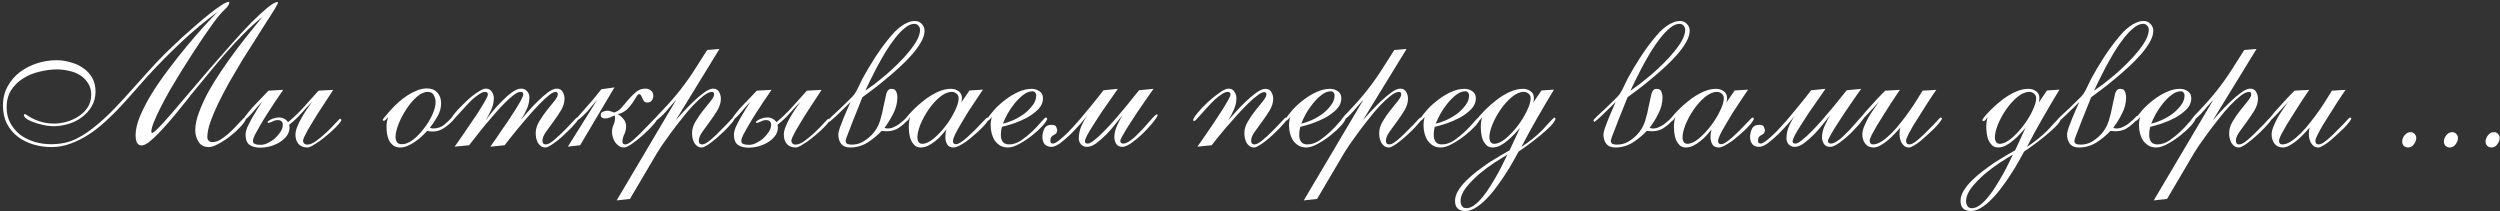<?xml version="1.0" encoding="UTF-8"?> <svg xmlns="http://www.w3.org/2000/svg" width="734" height="62" viewBox="0 0 734 62" fill="none"><rect x="0" y="0" width="734" height="62" fill="#333333" stroke="none"/> <path d="M81.628 0.76C81.588 1 81.268 1.62 80.668 2.62C80.068 3.62 79.268 4.88 78.268 6.4C77.308 7.92 76.208 9.66 74.968 11.62C73.728 13.54 72.448 15.56 71.128 17.68C69.848 19.8 68.588 21.94 67.348 24.1C66.148 26.26 65.048 28.36 64.048 30.4C63.088 32.4 62.308 34.26 61.708 35.98C61.148 37.66 60.868 39.1 60.868 40.3C60.868 40.7 61.008 41.04 61.288 41.32C61.568 41.6 61.908 41.74 62.308 41.74C63.268 41.74 64.248 41.38 65.248 40.66C66.288 39.94 67.248 39.14 68.128 38.26C69.048 37.34 69.848 36.5 70.528 35.74C71.208 34.98 71.668 34.56 71.908 34.48L72.268 34.78C72.108 35.38 71.588 36.16 70.708 37.12C69.828 38.08 68.808 39.02 67.648 39.94C66.528 40.82 65.368 41.58 64.168 42.22C63.008 42.86 62.048 43.18 61.288 43.18C59.928 43.18 58.928 42.66 58.288 41.62C57.648 40.58 57.328 39.46 57.328 38.26C57.328 36.7 57.688 34.96 58.408 33.04C59.128 31.08 60.048 29.06 61.168 26.98C62.328 24.9 63.628 22.8 65.068 20.68C66.508 18.56 67.948 16.54 69.388 14.62C70.868 12.66 72.268 10.86 73.588 9.22C74.948 7.54 76.108 6.12 77.068 4.96C75.148 6.48 73.308 8.14 71.548 9.94C69.788 11.7 68.068 13.54 66.388 15.46C64.748 17.34 63.128 19.26 61.528 21.22C59.928 23.18 58.348 25.1 56.788 26.98C56.428 27.38 55.888 28.06 55.168 29.02C54.448 29.94 53.608 30.98 52.648 32.14C51.728 33.3 50.728 34.5 49.648 35.74C48.568 36.98 47.528 38.12 46.528 39.16C45.528 40.2 44.588 41.06 43.708 41.74C42.828 42.38 42.128 42.7 41.608 42.7C41.208 42.7 40.888 42.6 40.648 42.4C40.408 42.2 40.228 41.96 40.108 41.68C39.988 41.36 39.908 41.02 39.868 40.66C39.828 40.3 39.808 39.98 39.808 39.7C39.808 38.06 40.248 36.18 41.128 34.06C42.048 31.9 43.208 29.68 44.608 27.4C46.048 25.08 47.668 22.74 49.468 20.38C51.268 17.98 53.048 15.72 54.808 13.6C56.608 11.44 58.308 9.48 59.908 7.72C61.508 5.96 62.848 4.54 63.928 3.46C60.168 6.22 56.588 9.2 53.188 12.4C49.828 15.56 46.568 18.86 43.408 22.3C42.208 23.62 40.948 25.04 39.628 26.56C38.308 28.08 36.928 29.62 35.488 31.18C34.048 32.74 32.528 34.24 30.928 35.68C29.368 37.12 27.728 38.4 26.008 39.52C24.328 40.6 22.568 41.48 20.728 42.16C18.928 42.84 17.068 43.18 15.148 43.18C13.268 43.18 11.468 42.92 9.748 42.4C8.028 41.88 6.508 41.12 5.188 40.12C3.868 39.08 2.808 37.8 2.008 36.28C1.248 34.76 0.868 32.98 0.868 30.94C0.868 28.86 1.328 27 2.248 25.36C3.168 23.68 4.368 22.28 5.848 21.16C7.328 20.04 9.008 19.18 10.888 18.58C12.768 17.98 14.668 17.68 16.588 17.68C17.948 17.68 19.308 17.88 20.668 18.28C22.068 18.64 23.308 19.2 24.388 19.96C25.468 20.68 26.348 21.62 27.028 22.78C27.708 23.94 28.048 25.3 28.048 26.86C28.048 28.5 27.668 29.96 26.908 31.24C26.188 32.48 25.228 33.54 24.028 34.42C22.868 35.3 21.548 35.96 20.068 36.4C18.588 36.84 17.108 37.06 15.628 37.06C15.228 37.06 14.568 37 13.648 36.88C12.728 36.72 11.788 36.5 10.828 36.22C9.908 35.94 9.068 35.6 8.308 35.2C7.548 34.8 7.108 34.34 6.988 33.82L7.228 33.46C7.508 33.54 7.768 33.68 8.008 33.88C8.288 34.08 8.548 34.24 8.788 34.36C10.988 35.64 13.348 36.28 15.868 36.28C17.068 36.28 18.308 36.1 19.588 35.74C20.868 35.38 22.048 34.84 23.128 34.12C24.208 33.4 25.088 32.52 25.768 31.48C26.448 30.4 26.788 29.16 26.788 27.76C26.788 26.44 26.468 25.32 25.828 24.4C25.228 23.44 24.448 22.66 23.488 22.06C22.528 21.46 21.448 21.04 20.248 20.8C19.048 20.52 17.888 20.38 16.768 20.38C15.088 20.38 13.368 20.6 11.608 21.04C9.848 21.44 8.248 22.1 6.808 23.02C5.368 23.9 4.188 25.06 3.268 26.5C2.388 27.9 1.948 29.58 1.948 31.54C1.948 33.3 2.328 34.86 3.088 36.22C3.848 37.58 4.828 38.72 6.028 39.64C7.268 40.52 8.668 41.2 10.228 41.68C11.788 42.12 13.368 42.34 14.968 42.34C17.768 42.34 20.228 41.82 22.348 40.78C24.508 39.7 26.628 38.26 28.708 36.46C30.508 34.94 32.228 33.32 33.868 31.6C35.508 29.88 37.108 28.14 38.668 26.38C40.268 24.62 41.848 22.86 43.408 21.1C45.008 19.3 46.648 17.56 48.328 15.88C48.688 15.52 49.328 14.9 50.248 14.02C51.208 13.1 52.288 12.08 53.488 10.96C54.728 9.84 56.048 8.68 57.448 7.48C58.848 6.24 60.188 5.12 61.468 4.12C62.748 3.08 63.888 2.24 64.888 1.6C65.928 0.92 66.688 0.56 67.168 0.52L67.348 0.76C67.268 1.28 66.948 1.82 66.388 2.38C65.828 2.9 65.388 3.34 65.068 3.7C64.548 4.26 63.848 5.12 62.968 6.28C62.128 7.44 61.168 8.8 60.088 10.36C59.048 11.88 57.928 13.56 56.728 15.4C55.528 17.24 54.348 19.1 53.188 20.98C52.028 22.86 50.908 24.72 49.828 26.56C48.788 28.4 47.868 30.12 47.068 31.72C46.268 33.28 45.628 34.68 45.148 35.92C44.668 37.12 44.428 38.02 44.428 38.62C44.428 38.86 44.508 39 44.668 39.04C44.948 39.04 45.608 38.5 46.648 37.42C47.728 36.3 49.048 34.84 50.608 33.04C52.168 31.24 53.908 29.2 55.828 26.92C57.788 24.6 59.788 22.26 61.828 19.9C63.908 17.5 65.968 15.16 68.008 12.88C70.048 10.56 71.948 8.5 73.708 6.7C75.508 4.9 77.088 3.44 78.448 2.32C79.808 1.2 80.828 0.62 81.508 0.58L81.628 0.76ZM100.248 35.2C100.208 35.44 99.968 35.82 99.528 36.34C99.127 36.82 98.608 37.36 97.968 37.96C97.368 38.56 96.668 39.18 95.868 39.82C95.108 40.46 94.368 41.04 93.647 41.56C92.927 42.04 92.267 42.46 91.668 42.82C91.067 43.14 90.608 43.3 90.287 43.3C89.127 43.3 88.248 42.96 87.647 42.28C87.047 41.56 86.748 40.64 86.748 39.52C86.748 38.84 86.927 38.06 87.287 37.18C87.647 36.26 88.088 35.36 88.608 34.48C89.127 33.56 89.668 32.7 90.228 31.9C90.787 31.1 91.267 30.42 91.668 29.86C90.507 31.02 89.407 32.2 88.368 33.4C87.328 34.56 86.168 35.64 84.888 36.64C84.968 36.96 85.007 37.22 85.007 37.42C85.007 38.38 84.707 39.24 84.108 40C83.547 40.72 82.828 41.34 81.948 41.86C81.108 42.34 80.188 42.72 79.188 43C78.188 43.24 77.287 43.36 76.487 43.36C75.127 43.36 74.047 43.08 73.248 42.52C72.487 41.96 72.108 40.96 72.108 39.52C72.108 38.92 72.287 38.18 72.647 37.3C73.047 36.42 73.507 35.52 74.028 34.6C74.588 33.64 75.127 32.74 75.647 31.9C76.207 31.02 76.647 30.34 76.968 29.86C76.088 30.74 75.207 31.72 74.328 32.8C73.448 33.88 72.507 34.78 71.507 35.5H71.328L71.207 35.32C72.248 33.72 73.448 32.22 74.808 30.82C76.207 29.38 77.547 27.98 78.828 26.62L83.147 26.38C83.108 26.46 82.847 26.84 82.368 27.52C81.927 28.16 81.368 28.98 80.688 29.98C80.047 30.98 79.347 32.06 78.588 33.22C77.828 34.38 77.127 35.52 76.487 36.64C75.847 37.72 75.308 38.68 74.868 39.52C74.468 40.36 74.267 40.96 74.267 41.32C74.267 41.64 74.347 41.9 74.507 42.1C74.907 42.3 75.248 42.42 75.528 42.46C75.808 42.5 76.168 42.52 76.608 42.52C77.248 42.52 77.927 42.34 78.647 41.98C79.407 41.62 80.108 41.16 80.748 40.6C81.388 40 81.927 39.36 82.368 38.68C82.808 38 83.028 37.34 83.028 36.7C83.028 35.74 82.528 35.26 81.528 35.26C81.047 35.26 80.588 35.38 80.147 35.62C79.707 35.82 79.267 35.98 78.828 36.1L78.647 36.04L78.528 35.8C78.968 35.36 79.487 35.04 80.088 34.84C80.728 34.6 81.328 34.48 81.888 34.48C83.007 34.48 83.907 34.94 84.588 35.86C86.228 34.5 87.767 33.02 89.207 31.42C90.688 29.78 92.127 28.18 93.528 26.62L97.847 26.38C96.207 28.86 94.728 31.12 93.407 33.16C92.847 34.04 92.308 34.92 91.787 35.8C91.267 36.64 90.787 37.44 90.347 38.2C89.948 38.96 89.608 39.62 89.328 40.18C89.088 40.7 88.968 41.08 88.968 41.32C88.968 41.64 89.088 41.92 89.328 42.16C89.567 42.36 89.847 42.46 90.168 42.46C90.968 42.46 91.888 42.08 92.927 41.32C94.007 40.52 95.028 39.66 95.987 38.74C96.987 37.78 97.847 36.9 98.567 36.1C99.287 35.3 99.728 34.88 99.888 34.84L100.248 35.2ZM127.89 29.98C127.89 29.26 127.71 28.58 127.35 27.94C127.03 27.3 126.45 26.98 125.61 26.98C124.53 26.98 123.43 27.48 122.31 28.48C121.19 29.48 120.17 30.7 119.25 32.14C118.33 33.54 117.57 35 116.97 36.52C116.41 38 116.13 39.22 116.13 40.18C116.13 40.82 116.27 41.34 116.55 41.74C116.83 42.14 117.31 42.34 117.99 42.34C119.03 42.34 120.13 41.9 121.29 41.02C122.45 40.1 123.51 39 124.47 37.72C125.47 36.44 126.29 35.1 126.93 33.7C127.57 32.26 127.89 31.02 127.89 29.98ZM133.59 34.66C132.55 35.94 131.37 36.98 130.05 37.78C128.73 38.58 127.19 38.8 125.43 38.44C124.95 38.96 124.41 39.5 123.81 40.06C123.21 40.62 122.55 41.14 121.83 41.62C121.15 42.1 120.43 42.5 119.67 42.82C118.95 43.14 118.23 43.3 117.51 43.3C116.67 43.3 115.99 43.1 115.47 42.7C114.95 42.3 114.53 41.8 114.21 41.2C113.93 40.56 113.73 39.88 113.61 39.16C113.53 38.44 113.49 37.74 113.49 37.06C113.49 36.58 113.53 36.12 113.61 35.68C113.73 35.2 113.85 34.74 113.97 34.3C113.85 34.5 113.65 34.74 113.37 35.02C113.13 35.3 112.89 35.46 112.65 35.5L112.35 35.26C112.35 35.14 112.47 34.94 112.71 34.66C112.95 34.34 113.21 34.02 113.49 33.7C113.77 33.38 114.03 33.08 114.27 32.8C114.55 32.52 114.73 32.32 114.81 32.2C115.41 31.52 116.11 30.82 116.91 30.1C117.75 29.34 118.63 28.66 119.55 28.06C120.47 27.46 121.43 26.96 122.43 26.56C123.43 26.16 124.41 25.96 125.37 25.96C126.65 25.96 127.65 26.36 128.37 27.16C129.13 27.96 129.51 29 129.51 30.28C129.51 31.68 129.15 32.98 128.43 34.18C127.75 35.38 127.01 36.5 126.21 37.54C126.37 37.58 126.53 37.62 126.69 37.66C126.85 37.7 127.01 37.72 127.17 37.72C128.41 37.72 129.49 37.36 130.41 36.64C131.33 35.88 132.17 35.06 132.93 34.18C133.13 33.94 133.31 33.9 133.47 34.06C133.67 34.22 133.71 34.42 133.59 34.66ZM169.824 34.78C169.824 34.98 169.624 35.34 169.224 35.86C168.824 36.34 168.324 36.9 167.724 37.54C167.124 38.14 166.444 38.8 165.684 39.52C164.964 40.2 164.244 40.82 163.524 41.38C162.804 41.94 162.144 42.4 161.544 42.76C160.944 43.12 160.484 43.3 160.164 43.3C159.604 43.3 159.144 43.16 158.784 42.88C158.424 42.6 158.124 42.26 157.884 41.86C157.684 41.42 157.524 40.96 157.404 40.48C157.324 39.96 157.284 39.48 157.284 39.04C157.284 37.92 157.624 36.8 158.304 35.68C158.984 34.52 159.724 33.44 160.524 32.44C161.324 31.4 162.064 30.48 162.744 29.68C163.424 28.84 163.764 28.18 163.764 27.7C163.764 27.22 163.544 26.98 163.104 26.98C162.624 26.98 161.964 27.32 161.124 28C160.284 28.68 159.364 29.54 158.364 30.58C157.364 31.62 156.304 32.78 155.184 34.06C154.104 35.3 153.084 36.5 152.124 37.66C151.164 38.82 150.324 39.86 149.604 40.78C148.924 41.66 148.444 42.28 148.164 42.64L143.964 43.06C144.084 42.86 144.404 42.4 144.924 41.68C145.484 40.92 146.104 40.02 146.784 38.98C147.504 37.94 148.264 36.84 149.064 35.68C149.864 34.48 150.604 33.34 151.284 32.26C151.964 31.18 152.524 30.24 152.964 29.44C153.404 28.6 153.624 28.02 153.624 27.7C153.624 27.38 153.544 27.18 153.384 27.1C153.264 27.02 153.064 26.98 152.784 26.98C152.264 26.98 151.564 27.32 150.684 28C149.844 28.64 148.924 29.48 147.924 30.52C146.924 31.52 145.884 32.66 144.804 33.94C143.724 35.18 142.704 36.38 141.744 37.54C140.824 38.7 140.004 39.74 139.284 40.66C138.564 41.58 138.044 42.24 137.724 42.64L133.464 43.06C133.584 42.9 133.904 42.46 134.424 41.74C134.944 40.98 135.564 40.08 136.284 39.04C137.004 38 137.764 36.88 138.564 35.68C139.404 34.48 140.164 33.34 140.844 32.26C141.524 31.18 142.084 30.24 142.524 29.44C143.004 28.6 143.244 28.04 143.244 27.76C143.244 27.24 142.964 26.98 142.404 26.98C141.924 26.98 141.364 27.2 140.724 27.64C140.084 28.04 139.404 28.56 138.684 29.2C138.004 29.84 137.324 30.54 136.644 31.3C136.004 32.02 135.384 32.7 134.784 33.34C134.224 33.94 133.744 34.46 133.344 34.9C132.944 35.34 132.684 35.56 132.564 35.56L132.264 35.32C132.264 35.08 132.464 34.68 132.864 34.12C133.304 33.52 133.824 32.88 134.424 32.2C135.064 31.52 135.764 30.82 136.524 30.1C137.284 29.34 138.044 28.66 138.804 28.06C139.604 27.46 140.324 26.98 140.964 26.62C141.644 26.22 142.204 26.02 142.644 26.02C143.444 26.02 144.024 26.32 144.384 26.92C144.784 27.48 144.984 28.12 144.984 28.84C144.984 30 144.724 31.14 144.204 32.26C143.724 33.34 143.184 34.36 142.584 35.32C143.064 34.72 143.704 33.9 144.504 32.86C145.344 31.82 146.264 30.8 147.264 29.8C148.264 28.76 149.264 27.88 150.264 27.16C151.264 26.4 152.184 26.02 153.024 26.02C153.744 26.02 154.324 26.28 154.764 26.8C155.204 27.28 155.424 27.86 155.424 28.54C155.424 29.78 155.164 30.96 154.644 32.08C154.164 33.16 153.584 34.2 152.904 35.2C153.344 34.68 154.004 33.92 154.884 32.92C155.764 31.88 156.724 30.86 157.764 29.86C158.804 28.82 159.824 27.92 160.824 27.16C161.864 26.4 162.744 26.02 163.464 26.02C164.264 26.02 164.844 26.34 165.204 26.98C165.564 27.62 165.744 28.28 165.744 28.96C165.744 30.08 165.404 31.22 164.724 32.38C164.044 33.5 163.304 34.6 162.504 35.68C161.704 36.76 160.964 37.78 160.284 38.74C159.604 39.7 159.264 40.56 159.264 41.32C159.264 42.04 159.584 42.4 160.224 42.4C160.824 42.4 161.604 42 162.564 41.2C163.564 40.36 164.544 39.46 165.504 38.5C166.504 37.5 167.384 36.58 168.144 35.74C168.904 34.9 169.344 34.48 169.464 34.48L169.824 34.78ZM170.326 42.64L166.726 43.06L175.366 29.26C174.926 29.74 174.466 30.28 173.986 30.88C173.506 31.48 173.006 32.08 172.486 32.68C171.966 33.24 171.426 33.78 170.866 34.3C170.346 34.78 169.786 35.2 169.186 35.56L168.826 35.32C168.826 35.32 168.986 35.12 169.306 34.72C169.626 34.32 170.046 33.84 170.566 33.28C171.086 32.68 171.646 32.04 172.246 31.36C172.886 30.64 173.486 29.96 174.046 29.32C174.606 28.64 175.106 28.02 175.546 27.46C176.026 26.9 176.366 26.48 176.566 26.2L180.406 25.66L170.326 42.64ZM193.006 34.78C193.006 35.1 192.586 35.74 191.746 36.7C190.946 37.62 189.986 38.58 188.866 39.58C187.786 40.54 186.706 41.4 185.626 42.16C184.546 42.92 183.746 43.3 183.226 43.3C182.666 43.3 182.166 43.16 181.726 42.88C181.286 42.56 180.906 42.18 180.586 41.74C180.306 41.3 180.086 40.82 179.926 40.3C179.766 39.74 179.686 39.22 179.686 38.74C179.686 38.02 179.826 37.34 180.106 36.7C180.426 36.02 180.586 35.34 180.586 34.66C180.586 34.46 180.546 34.2 180.466 33.88C180.026 34.08 179.566 34.28 179.086 34.48C178.646 34.68 178.166 34.78 177.646 34.78C177.326 34.78 177.026 34.7 176.746 34.54C176.506 34.38 176.386 34.12 176.386 33.76C176.386 33.28 176.606 32.96 177.046 32.8C177.526 32.6 177.966 32.5 178.366 32.5C178.686 32.5 178.986 32.56 179.266 32.68C179.586 32.76 179.906 32.88 180.226 33.04C180.986 32.88 181.706 32.44 182.386 31.72C183.066 30.96 183.746 30.16 184.426 29.32C185.146 28.48 185.906 27.72 186.706 27.04C187.506 26.36 188.426 26.02 189.466 26.02C190.106 26.02 190.646 26.2 191.086 26.56C191.566 26.92 191.806 27.44 191.806 28.12C191.806 28.68 191.646 29.16 191.326 29.56C191.046 29.92 190.626 30.1 190.066 30.1C189.626 30.1 189.306 29.98 189.106 29.74C188.906 29.46 188.746 29.18 188.626 28.9C188.506 28.58 188.366 28.3 188.206 28.06C188.086 27.78 187.906 27.64 187.666 27.64C187.386 27.64 187.106 27.9 186.826 28.42C186.546 28.9 186.186 29.48 185.746 30.16C185.306 30.8 184.746 31.46 184.066 32.14C183.386 32.78 182.506 33.24 181.426 33.52C182.106 33.96 182.666 34.46 183.106 35.02C183.586 35.58 183.826 36.28 183.826 37.12C183.826 37.92 183.646 38.7 183.286 39.46C182.926 40.18 182.746 40.9 182.746 41.62C182.746 42.14 183.026 42.4 183.586 42.4C184.106 42.4 184.846 42 185.806 41.2C186.766 40.36 187.726 39.44 188.686 38.44C189.686 37.44 190.566 36.54 191.326 35.74C192.086 34.9 192.526 34.48 192.646 34.48L193.006 34.78ZM215.669 34.78C215.669 34.98 215.469 35.34 215.069 35.86C214.669 36.34 214.169 36.9 213.569 37.54C212.969 38.18 212.289 38.84 211.529 39.52C210.809 40.2 210.089 40.82 209.369 41.38C208.689 41.94 208.049 42.4 207.449 42.76C206.849 43.12 206.389 43.3 206.069 43.3C205.509 43.3 205.049 43.16 204.689 42.88C204.329 42.6 204.029 42.26 203.789 41.86C203.589 41.42 203.429 40.96 203.309 40.48C203.229 39.96 203.189 39.48 203.189 39.04C203.189 37.92 203.529 36.8 204.209 35.68C204.889 34.52 205.629 33.44 206.429 32.44C207.229 31.4 207.969 30.48 208.649 29.68C209.329 28.84 209.669 28.18 209.669 27.7C209.669 27.22 209.449 26.98 209.009 26.98C208.369 26.98 207.549 27.36 206.549 28.12C205.589 28.88 204.549 29.84 203.429 31C202.349 32.16 201.249 33.46 200.129 34.9C199.009 36.3 197.949 37.68 196.949 39.04C195.989 40.36 195.129 41.56 194.369 42.64C193.649 43.72 193.149 44.5 192.869 44.98L184.949 58.42L181.049 58.84L198.569 29.26C198.129 29.74 197.649 30.28 197.129 30.88C196.649 31.44 196.149 32.02 195.629 32.62C195.109 33.22 194.569 33.78 194.009 34.3C193.449 34.82 192.909 35.24 192.389 35.56L192.029 35.32C192.029 35.2 192.149 35 192.389 34.72C192.629 34.4 192.889 34.08 193.169 33.76C193.489 33.44 193.789 33.14 194.069 32.86C194.349 32.58 194.529 32.38 194.609 32.26C198.249 28.5 201.429 24.46 204.149 20.14L207.629 14.68L211.229 14.38L198.389 35.32C198.829 34.84 199.509 34.08 200.429 33.04C201.389 32 202.409 30.96 203.489 29.92C204.569 28.88 205.629 27.98 206.669 27.22C207.749 26.42 208.649 26.02 209.369 26.02C210.169 26.02 210.749 26.34 211.109 26.98C211.469 27.62 211.649 28.28 211.649 28.96C211.649 30.08 211.309 31.22 210.629 32.38C209.949 33.5 209.209 34.6 208.409 35.68C207.609 36.76 206.869 37.78 206.189 38.74C205.509 39.7 205.169 40.56 205.169 41.32C205.169 42.04 205.489 42.4 206.129 42.4C206.529 42.4 207.009 42.22 207.569 41.86C208.169 41.46 208.789 40.96 209.429 40.36C210.109 39.76 210.769 39.12 211.409 38.44C212.089 37.76 212.709 37.14 213.269 36.58C213.829 35.98 214.289 35.48 214.649 35.08C215.049 34.68 215.289 34.48 215.369 34.48L215.669 34.78ZM243.626 35.2C243.586 35.44 243.346 35.82 242.906 36.34C242.506 36.82 241.986 37.36 241.346 37.96C240.746 38.56 240.046 39.18 239.246 39.82C238.486 40.46 237.746 41.04 237.026 41.56C236.306 42.04 235.646 42.46 235.046 42.82C234.446 43.14 233.986 43.3 233.666 43.3C232.506 43.3 231.626 42.96 231.026 42.28C230.426 41.56 230.126 40.64 230.126 39.52C230.126 38.84 230.306 38.06 230.666 37.18C231.026 36.26 231.466 35.36 231.986 34.48C232.506 33.56 233.046 32.7 233.606 31.9C234.166 31.1 234.646 30.42 235.046 29.86C233.886 31.02 232.786 32.2 231.746 33.4C230.706 34.56 229.546 35.64 228.266 36.64C228.346 36.96 228.386 37.22 228.386 37.42C228.386 38.38 228.086 39.24 227.486 40C226.926 40.72 226.206 41.34 225.326 41.86C224.486 42.34 223.566 42.72 222.566 43C221.566 43.24 220.666 43.36 219.866 43.36C218.506 43.36 217.426 43.08 216.626 42.52C215.866 41.96 215.486 40.96 215.486 39.52C215.486 38.92 215.666 38.18 216.026 37.3C216.426 36.42 216.886 35.52 217.406 34.6C217.966 33.64 218.506 32.74 219.026 31.9C219.586 31.02 220.026 30.34 220.346 29.86C219.466 30.74 218.586 31.72 217.706 32.8C216.826 33.88 215.886 34.78 214.886 35.5H214.706L214.586 35.32C215.626 33.72 216.826 32.22 218.186 30.82C219.586 29.38 220.926 27.98 222.206 26.62L226.526 26.38C226.486 26.46 226.226 26.84 225.746 27.52C225.306 28.16 224.746 28.98 224.066 29.98C223.426 30.98 222.726 32.06 221.966 33.22C221.206 34.38 220.506 35.52 219.866 36.64C219.226 37.72 218.686 38.68 218.246 39.52C217.846 40.36 217.646 40.96 217.646 41.32C217.646 41.64 217.726 41.9 217.886 42.1C218.286 42.3 218.626 42.42 218.906 42.46C219.186 42.5 219.546 42.52 219.986 42.52C220.626 42.52 221.306 42.34 222.026 41.98C222.786 41.62 223.486 41.16 224.126 40.6C224.766 40 225.306 39.36 225.746 38.68C226.186 38 226.406 37.34 226.406 36.7C226.406 35.74 225.906 35.26 224.906 35.26C224.426 35.26 223.966 35.38 223.526 35.62C223.086 35.82 222.646 35.98 222.206 36.1L222.026 36.04L221.906 35.8C222.346 35.36 222.866 35.04 223.466 34.84C224.106 34.6 224.706 34.48 225.266 34.48C226.386 34.48 227.286 34.94 227.966 35.86C229.606 34.5 231.146 33.02 232.586 31.42C234.066 29.78 235.506 28.18 236.906 26.62L241.226 26.38C239.586 28.86 238.106 31.12 236.786 33.16C236.226 34.04 235.686 34.92 235.166 35.8C234.646 36.64 234.166 37.44 233.726 38.2C233.326 38.96 232.986 39.62 232.706 40.18C232.466 40.7 232.346 41.08 232.346 41.32C232.346 41.64 232.466 41.92 232.706 42.16C232.946 42.36 233.226 42.46 233.546 42.46C234.346 42.46 235.266 42.08 236.306 41.32C237.386 40.52 238.406 39.66 239.366 38.74C240.366 37.78 241.226 36.9 241.946 36.1C242.666 35.3 243.106 34.88 243.266 34.84L243.626 35.2ZM270.124 8.74C270.124 8.26 269.964 7.86 269.644 7.54C269.364 7.18 268.964 7 268.444 7C267.564 7 266.644 7.4 265.684 8.2C264.724 8.96 263.764 9.96 262.804 11.2C261.844 12.4 260.904 13.76 259.984 15.28C259.104 16.76 258.264 18.24 257.464 19.72C256.704 21.16 256.024 22.5 255.424 23.74C254.824 24.98 254.364 25.94 254.044 26.62C254.764 26.14 255.664 25.5 256.744 24.7C257.824 23.86 258.964 22.94 260.164 21.94C261.364 20.9 262.544 19.8 263.704 18.64C264.904 17.48 265.964 16.32 266.884 15.16C267.844 14 268.624 12.88 269.224 11.8C269.824 10.68 270.124 9.66 270.124 8.74ZM271.444 9.04C271.444 10.04 271.104 11.14 270.424 12.34C269.744 13.54 268.864 14.76 267.784 16C266.704 17.24 265.484 18.48 264.124 19.72C262.764 20.96 261.404 22.14 260.044 23.26C258.724 24.38 257.444 25.4 256.204 26.32C255.004 27.2 254.004 27.94 253.204 28.54C253.084 28.82 252.884 29.32 252.604 30.04C252.324 30.72 252.004 31.52 251.644 32.44C251.284 33.32 250.904 34.26 250.504 35.26C250.104 36.26 249.744 37.2 249.424 38.08C249.104 38.92 248.824 39.64 248.584 40.24C248.384 40.84 248.284 41.18 248.284 41.26C248.284 41.78 248.464 42.12 248.824 42.28C249.224 42.4 249.644 42.46 250.084 42.46C251.244 42.46 252.304 42.2 253.264 41.68C254.224 41.12 255.104 40.44 255.904 39.64C257.064 38.44 257.884 37.06 258.364 35.5C258.844 33.94 259.204 32.46 259.444 31.06C259.724 29.66 259.984 28.48 260.224 27.52C260.504 26.56 261.004 26.08 261.724 26.08C262.444 26.08 262.904 26.34 263.104 26.86C263.344 27.38 263.464 27.94 263.464 28.54C263.464 30.22 263.064 31.82 262.264 33.34C261.504 34.86 260.644 36.26 259.684 37.54C259.964 37.66 260.304 37.72 260.704 37.72C261.264 37.72 261.804 37.6 262.324 37.36C262.884 37.12 263.424 36.82 263.944 36.46C264.464 36.06 264.944 35.66 265.384 35.26C265.824 34.82 266.224 34.42 266.584 34.06L266.824 34L267.004 34.12C267.044 34.2 267.064 34.36 267.064 34.6C265.904 36 264.704 37.06 263.464 37.78C262.264 38.46 260.724 38.68 258.844 38.44C257.644 39.72 256.264 40.86 254.704 41.86C253.144 42.82 251.444 43.3 249.604 43.3C248.404 43.3 247.524 42.94 246.964 42.22C246.404 41.5 246.124 40.58 246.124 39.46C246.124 39.1 246.264 38.48 246.544 37.6C246.864 36.72 247.224 35.78 247.624 34.78C248.024 33.78 248.424 32.84 248.824 31.96C249.224 31.04 249.524 30.36 249.724 29.92C249.524 30.12 249.104 30.54 248.464 31.18C247.864 31.78 247.204 32.42 246.484 33.1C245.804 33.78 245.144 34.4 244.504 34.96C243.904 35.48 243.544 35.76 243.424 35.8L243.184 35.38C243.184 35.22 243.544 34.8 244.264 34.12C245.024 33.4 245.864 32.62 246.784 31.78C247.704 30.9 248.564 30.06 249.364 29.26C250.204 28.46 250.724 27.9 250.924 27.58C251.364 26.9 251.764 26.16 252.124 25.36C252.484 24.56 252.864 23.78 253.264 23.02C254.424 20.9 255.664 18.82 256.984 16.78C258.304 14.74 259.744 12.78 261.304 10.9C261.744 10.38 262.224 9.84 262.744 9.28C263.304 8.72 263.884 8.22 264.484 7.78C265.124 7.3 265.784 6.92 266.464 6.64C267.144 6.32 267.864 6.16 268.624 6.16C269.424 6.16 270.084 6.44 270.604 7C271.164 7.56 271.444 8.24 271.444 9.04ZM281.462 28.84C281.462 28.28 281.262 27.84 280.862 27.52C280.462 27.16 280.002 26.98 279.482 26.98C278.322 26.98 277.142 27.48 275.942 28.48C274.742 29.48 273.642 30.7 272.642 32.14C271.682 33.54 270.882 35 270.242 36.52C269.642 38.04 269.342 39.32 269.342 40.36C269.342 40.8 269.442 41.22 269.642 41.62C269.882 42.02 270.262 42.22 270.782 42.22C271.742 42.22 272.842 41.72 274.082 40.72C275.322 39.68 276.482 38.46 277.562 37.06C278.682 35.62 279.602 34.14 280.322 32.62C281.082 31.1 281.462 29.84 281.462 28.84ZM290.282 34.72C290.282 35 290.082 35.42 289.682 35.98C289.282 36.5 288.762 37.08 288.122 37.72C287.522 38.32 286.822 38.96 286.022 39.64C285.262 40.32 284.502 40.94 283.742 41.5C282.982 42.02 282.262 42.46 281.582 42.82C280.942 43.14 280.422 43.3 280.022 43.3C279.102 43.3 278.462 43 278.102 42.4C277.742 41.8 277.562 41.1 277.562 40.3C277.562 39.9 277.582 39.52 277.622 39.16C277.702 38.76 277.782 38.38 277.862 38.02C277.422 38.54 276.922 39.12 276.362 39.76C275.842 40.36 275.242 40.92 274.562 41.44C273.922 41.96 273.242 42.4 272.522 42.76C271.802 43.12 271.062 43.3 270.302 43.3C269.582 43.3 268.982 43.08 268.502 42.64C268.062 42.2 267.702 41.68 267.422 41.08C267.182 40.44 267.022 39.78 266.942 39.1C266.862 38.38 266.822 37.74 266.822 37.18C266.822 36.14 266.962 35.2 267.242 34.36C267.122 34.56 266.942 34.82 266.702 35.14C266.502 35.42 266.262 35.56 265.982 35.56L265.622 35.32C265.622 35.16 265.762 34.92 266.042 34.6C266.282 34.28 266.562 33.94 266.882 33.58C267.202 33.22 267.502 32.9 267.782 32.62C268.102 32.3 268.322 32.08 268.442 31.96C269.082 31.32 269.822 30.66 270.662 29.98C271.502 29.26 272.382 28.62 273.302 28.06C274.262 27.46 275.242 26.98 276.242 26.62C277.242 26.26 278.242 26.08 279.242 26.08C280.082 26.08 280.822 26.32 281.462 26.8C282.102 27.24 282.422 27.92 282.422 28.84C282.422 29.08 282.402 29.32 282.362 29.56C282.322 29.76 282.262 29.96 282.182 30.16L284.642 26.56L288.602 26.32C288.562 26.4 288.302 26.78 287.822 27.46C287.382 28.14 286.822 28.98 286.142 29.98C285.502 30.94 284.802 32 284.042 33.16C283.322 34.32 282.642 35.46 282.002 36.58C281.362 37.66 280.822 38.64 280.382 39.52C279.982 40.36 279.782 40.98 279.782 41.38C279.782 42.02 280.082 42.34 280.682 42.34C281.042 42.34 281.502 42.16 282.062 41.8C282.662 41.4 283.282 40.92 283.922 40.36C284.602 39.76 285.282 39.12 285.962 38.44C286.642 37.76 287.242 37.14 287.762 36.58C288.322 35.98 288.802 35.48 289.202 35.08C289.602 34.68 289.842 34.48 289.922 34.48L290.282 34.72ZM304.235 28C304.235 27.68 304.135 27.4 303.935 27.16C303.735 26.92 303.475 26.8 303.155 26.8C302.235 26.8 301.315 27.16 300.395 27.88C299.475 28.6 298.615 29.46 297.815 30.46C297.015 31.46 296.315 32.5 295.715 33.58C295.155 34.66 294.735 35.56 294.455 36.28C295.295 36.12 296.275 35.8 297.395 35.32C298.555 34.8 299.635 34.18 300.635 33.46C301.635 32.7 302.475 31.86 303.155 30.94C303.875 30.02 304.235 29.04 304.235 28ZM307.475 34.78C307.435 35.22 306.995 35.92 306.155 36.88C305.315 37.8 304.295 38.74 303.095 39.7C301.895 40.66 300.635 41.5 299.315 42.22C298.035 42.94 296.915 43.3 295.955 43.3C295.075 43.3 294.315 43.12 293.675 42.76C293.035 42.36 292.495 41.86 292.055 41.26C291.655 40.62 291.355 39.92 291.155 39.16C290.955 38.36 290.855 37.58 290.855 36.82C290.855 35.98 290.975 35.14 291.215 34.3C291.095 34.5 290.895 34.74 290.615 35.02C290.375 35.3 290.135 35.46 289.895 35.5L289.595 35.26C290.235 34.26 291.035 33.22 291.995 32.14C292.995 31.06 294.095 30.08 295.295 29.2C296.495 28.28 297.735 27.54 299.015 26.98C300.335 26.38 301.635 26.08 302.915 26.08C303.755 26.08 304.515 26.32 305.195 26.8C305.875 27.24 306.215 27.92 306.215 28.84C306.215 30.04 305.755 31.12 304.835 32.08C303.915 33 302.815 33.82 301.535 34.54C300.255 35.22 298.915 35.8 297.515 36.28C296.155 36.72 295.035 37.04 294.155 37.24C294.075 37.64 293.995 38.04 293.915 38.44C293.875 38.84 293.855 39.24 293.855 39.64C293.855 40.44 294.035 41.1 294.395 41.62C294.795 42.14 295.415 42.4 296.255 42.4C297.455 42.4 298.655 42 299.855 41.2C301.055 40.36 302.155 39.46 303.155 38.5C304.195 37.5 305.055 36.58 305.735 35.74C306.455 34.9 306.915 34.48 307.115 34.48L307.475 34.78ZM339.89 33.82C339.77 34.26 339.29 35 338.45 36.04C337.61 37.04 336.65 38.08 335.57 39.16C334.49 40.2 333.39 41.12 332.27 41.92C331.15 42.72 330.23 43.12 329.51 43.12C328.71 43.12 328.11 42.82 327.71 42.22C327.35 41.62 327.17 40.98 327.17 40.3C327.17 39.22 327.43 38.1 327.95 36.94C328.47 35.78 329.01 34.74 329.57 33.82C329.09 34.42 328.43 35.24 327.59 36.28C326.79 37.32 325.89 38.36 324.89 39.4C323.89 40.4 322.89 41.28 321.89 42.04C320.89 42.76 319.97 43.12 319.13 43.12C318.45 43.12 317.87 42.88 317.39 42.4C316.95 41.88 316.73 41.28 316.73 40.6C316.73 39.44 316.97 38.28 317.45 37.12C317.97 35.92 318.57 34.86 319.25 33.94C318.77 34.5 318.09 35.3 317.21 36.34C316.33 37.34 315.37 38.36 314.33 39.4C313.29 40.4 312.27 41.28 311.27 42.04C310.27 42.76 309.41 43.12 308.69 43.12C307.85 43.12 307.19 42.86 306.71 42.34C306.27 41.78 306.05 41.08 306.05 40.24C306.05 39.4 306.23 38.6 306.59 37.84C306.99 37.04 307.71 36.64 308.75 36.64C309.07 36.64 309.43 36.72 309.83 36.88C310.03 37.08 310.15 37.28 310.19 37.48C310.27 37.68 310.35 37.92 310.43 38.2L310.19 39.04C309.95 39.28 309.73 39.46 309.53 39.58C309.33 39.66 309.13 39.78 308.93 39.94C308.77 40.06 308.63 40.24 308.51 40.48C308.43 40.68 308.39 41 308.39 41.44C308.39 41.52 308.41 41.62 308.45 41.74C308.49 41.82 308.53 41.9 308.57 41.98L309.05 42.16C309.53 42.16 310.19 41.82 311.03 41.14C311.87 40.46 312.79 39.62 313.79 38.62C314.79 37.58 315.83 36.44 316.91 35.2C317.99 33.92 319.01 32.7 319.97 31.54C320.93 30.38 321.77 29.34 322.49 28.42C323.21 27.5 323.71 26.86 323.99 26.5L328.19 26.08C328.15 26.12 327.89 26.5 327.41 27.22C326.93 27.9 326.33 28.76 325.61 29.8C324.89 30.8 324.11 31.92 323.27 33.16C322.47 34.4 321.71 35.58 320.99 36.7C320.27 37.82 319.67 38.82 319.19 39.7C318.75 40.58 318.53 41.16 318.53 41.44C318.53 41.52 318.55 41.62 318.59 41.74C318.63 41.82 318.67 41.9 318.71 41.98C318.87 42.1 319.09 42.16 319.37 42.16C319.81 42.16 320.45 41.82 321.29 41.14C322.17 40.46 323.11 39.6 324.11 38.56C325.15 37.52 326.21 36.38 327.29 35.14C328.37 33.9 329.39 32.7 330.35 31.54C331.31 30.38 332.15 29.34 332.87 28.42C333.63 27.5 334.15 26.86 334.43 26.5L338.69 26.08C338.69 26.08 338.43 26.44 337.91 27.16C337.43 27.84 336.83 28.7 336.11 29.74C335.39 30.78 334.61 31.92 333.77 33.16C332.93 34.4 332.15 35.6 331.43 36.76C330.71 37.88 330.11 38.88 329.63 39.76C329.15 40.6 328.91 41.14 328.91 41.38C328.91 41.46 328.93 41.56 328.97 41.68C329.01 41.76 329.05 41.84 329.09 41.92C329.33 42.08 329.55 42.16 329.75 42.16C330.23 42.16 330.79 41.96 331.43 41.56C332.07 41.16 332.71 40.66 333.35 40.06C334.03 39.42 334.71 38.74 335.39 38.02C336.07 37.26 336.69 36.56 337.25 35.92C337.81 35.28 338.29 34.74 338.69 34.3C339.13 33.86 339.43 33.62 339.59 33.58L339.83 33.64L339.89 33.82ZM377.891 34.78C377.891 34.98 377.691 35.34 377.291 35.86C376.891 36.34 376.391 36.9 375.791 37.54C375.191 38.14 374.511 38.8 373.751 39.52C373.031 40.2 372.311 40.82 371.591 41.38C370.871 41.94 370.211 42.4 369.611 42.76C369.011 43.12 368.551 43.3 368.231 43.3C367.671 43.3 367.211 43.16 366.851 42.88C366.491 42.6 366.191 42.26 365.951 41.86C365.751 41.42 365.591 40.96 365.471 40.48C365.391 39.96 365.351 39.48 365.351 39.04C365.351 37.92 365.691 36.8 366.371 35.68C367.051 34.52 367.791 33.44 368.591 32.44C369.391 31.4 370.131 30.48 370.811 29.68C371.491 28.84 371.831 28.18 371.831 27.7C371.831 27.26 371.611 27.04 371.171 27.04C370.691 27.04 370.011 27.38 369.131 28.06C368.251 28.7 367.291 29.54 366.251 30.58C365.211 31.62 364.131 32.76 363.011 34C361.891 35.24 360.831 36.44 359.831 37.6C358.871 38.76 358.011 39.8 357.251 40.72C356.531 41.64 356.031 42.28 355.751 42.64L351.551 43.06C351.631 42.94 351.931 42.52 352.451 41.8C352.971 41.04 353.591 40.14 354.311 39.1C355.031 38.06 355.791 36.94 356.591 35.74C357.431 34.5 358.191 33.34 358.871 32.26C359.551 31.18 360.111 30.24 360.551 29.44C361.031 28.6 361.271 28.04 361.271 27.76C361.271 27.24 360.991 26.98 360.431 26.98C359.951 26.98 359.391 27.2 358.751 27.64C358.111 28.04 357.431 28.56 356.711 29.2C356.031 29.84 355.351 30.54 354.671 31.3C354.031 32.02 353.411 32.7 352.811 33.34C352.251 33.98 351.771 34.52 351.371 34.96C350.971 35.36 350.711 35.56 350.591 35.56L350.291 35.32C350.291 34.92 350.711 34.22 351.551 33.22C352.391 32.18 353.371 31.14 354.491 30.1C355.651 29.02 356.811 28.08 357.971 27.28C359.131 26.44 360.031 26.02 360.671 26.02C361.471 26.02 362.051 26.32 362.411 26.92C362.811 27.48 363.011 28.12 363.011 28.84C363.011 30 362.751 31.14 362.231 32.26C361.751 33.34 361.211 34.36 360.611 35.32C361.091 34.8 361.771 34.04 362.651 33.04C363.571 32 364.551 30.98 365.591 29.98C366.671 28.94 367.731 28.04 368.771 27.28C369.851 26.48 370.771 26.08 371.531 26.08C372.331 26.08 372.911 26.4 373.271 27.04C373.631 27.64 373.811 28.28 373.811 28.96C373.811 30.08 373.471 31.22 372.791 32.38C372.111 33.5 371.371 34.6 370.571 35.68C369.771 36.76 369.031 37.78 368.351 38.74C367.671 39.7 367.331 40.56 367.331 41.32C367.331 42.04 367.651 42.4 368.291 42.4C368.891 42.4 369.671 42 370.631 41.2C371.631 40.36 372.611 39.46 373.571 38.5C374.571 37.5 375.451 36.58 376.211 35.74C376.971 34.9 377.411 34.48 377.531 34.48L377.891 34.78ZM391.833 28C391.833 27.68 391.733 27.4 391.533 27.16C391.333 26.92 391.073 26.8 390.753 26.8C389.833 26.8 388.913 27.16 387.993 27.88C387.073 28.6 386.213 29.46 385.413 30.46C384.613 31.46 383.913 32.5 383.313 33.58C382.753 34.66 382.333 35.56 382.053 36.28C382.893 36.12 383.873 35.8 384.993 35.32C386.153 34.8 387.233 34.18 388.233 33.46C389.233 32.7 390.073 31.86 390.753 30.94C391.473 30.02 391.833 29.04 391.833 28ZM395.073 34.78C395.033 35.22 394.593 35.92 393.753 36.88C392.913 37.8 391.893 38.74 390.693 39.7C389.493 40.66 388.233 41.5 386.913 42.22C385.633 42.94 384.513 43.3 383.553 43.3C382.673 43.3 381.913 43.12 381.272 42.76C380.633 42.36 380.093 41.86 379.653 41.26C379.253 40.62 378.953 39.92 378.753 39.16C378.553 38.36 378.453 37.58 378.453 36.82C378.453 35.98 378.573 35.14 378.813 34.3C378.693 34.5 378.493 34.74 378.213 35.02C377.973 35.3 377.733 35.46 377.493 35.5L377.192 35.26C377.833 34.26 378.633 33.22 379.593 32.14C380.593 31.06 381.693 30.08 382.893 29.2C384.093 28.28 385.333 27.54 386.613 26.98C387.933 26.38 389.233 26.08 390.513 26.08C391.353 26.08 392.113 26.32 392.793 26.8C393.473 27.24 393.813 27.92 393.813 28.84C393.813 30.04 393.353 31.12 392.433 32.08C391.513 33 390.413 33.82 389.133 34.54C387.853 35.22 386.513 35.8 385.113 36.28C383.753 36.72 382.633 37.04 381.753 37.24C381.673 37.64 381.593 38.04 381.513 38.44C381.473 38.84 381.453 39.24 381.453 39.64C381.453 40.44 381.633 41.1 381.993 41.62C382.393 42.14 383.013 42.4 383.853 42.4C385.053 42.4 386.253 42 387.453 41.2C388.653 40.36 389.753 39.46 390.753 38.5C391.793 37.5 392.653 36.58 393.333 35.74C394.053 34.9 394.513 34.48 394.713 34.48L395.073 34.78ZM417.408 34.78C417.408 34.98 417.208 35.34 416.808 35.86C416.408 36.34 415.908 36.9 415.308 37.54C414.708 38.18 414.028 38.84 413.268 39.52C412.548 40.2 411.828 40.82 411.108 41.38C410.428 41.94 409.788 42.4 409.188 42.76C408.588 43.12 408.128 43.3 407.808 43.3C407.248 43.3 406.788 43.16 406.428 42.88C406.068 42.6 405.768 42.26 405.528 41.86C405.328 41.42 405.168 40.96 405.048 40.48C404.968 39.96 404.928 39.48 404.928 39.04C404.928 37.92 405.268 36.8 405.948 35.68C406.628 34.52 407.368 33.44 408.168 32.44C408.968 31.4 409.708 30.48 410.388 29.68C411.068 28.84 411.408 28.18 411.408 27.7C411.408 27.22 411.188 26.98 410.748 26.98C410.108 26.98 409.288 27.36 408.288 28.12C407.328 28.88 406.288 29.84 405.168 31C404.088 32.16 402.988 33.46 401.868 34.9C400.748 36.3 399.688 37.68 398.688 39.04C397.728 40.36 396.868 41.56 396.108 42.64C395.388 43.72 394.888 44.5 394.608 44.98L386.688 58.42L382.787 58.84L400.308 29.26C399.868 29.74 399.388 30.28 398.868 30.88C398.388 31.44 397.888 32.02 397.368 32.62C396.848 33.22 396.308 33.78 395.748 34.3C395.188 34.82 394.648 35.24 394.127 35.56L393.767 35.32C393.767 35.2 393.887 35 394.127 34.72C394.368 34.4 394.628 34.08 394.908 33.76C395.228 33.44 395.528 33.14 395.808 32.86C396.088 32.58 396.268 32.38 396.348 32.26C399.988 28.5 403.168 24.46 405.888 20.14L409.368 14.68L412.968 14.38L400.128 35.32C400.568 34.84 401.248 34.08 402.168 33.04C403.128 32 404.148 30.96 405.228 29.92C406.308 28.88 407.368 27.98 408.408 27.22C409.488 26.42 410.388 26.02 411.108 26.02C411.908 26.02 412.488 26.34 412.848 26.98C413.208 27.62 413.388 28.28 413.388 28.96C413.388 30.08 413.048 31.22 412.368 32.38C411.688 33.5 410.948 34.6 410.148 35.68C409.348 36.76 408.608 37.78 407.928 38.74C407.248 39.7 406.908 40.56 406.908 41.32C406.908 42.04 407.228 42.4 407.868 42.4C408.268 42.4 408.748 42.22 409.308 41.86C409.908 41.46 410.528 40.96 411.168 40.36C411.848 39.76 412.508 39.12 413.148 38.44C413.828 37.76 414.448 37.14 415.008 36.58C415.568 35.98 416.028 35.48 416.388 35.08C416.788 34.68 417.028 34.48 417.108 34.48L417.408 34.78ZM431.325 28C431.325 27.68 431.225 27.4 431.025 27.16C430.825 26.92 430.565 26.8 430.245 26.8C429.325 26.8 428.405 27.16 427.485 27.88C426.565 28.6 425.705 29.46 424.905 30.46C424.105 31.46 423.405 32.5 422.805 33.58C422.245 34.66 421.825 35.56 421.545 36.28C422.385 36.12 423.365 35.8 424.485 35.32C425.645 34.8 426.725 34.18 427.725 33.46C428.725 32.7 429.565 31.86 430.245 30.94C430.965 30.02 431.325 29.04 431.325 28ZM434.565 34.78C434.525 35.22 434.085 35.92 433.245 36.88C432.405 37.8 431.385 38.74 430.185 39.7C428.985 40.66 427.725 41.5 426.405 42.22C425.125 42.94 424.005 43.3 423.045 43.3C422.165 43.3 421.405 43.12 420.765 42.76C420.125 42.36 419.585 41.86 419.145 41.26C418.745 40.62 418.445 39.92 418.245 39.16C418.045 38.36 417.945 37.58 417.945 36.82C417.945 35.98 418.065 35.14 418.305 34.3C418.185 34.5 417.985 34.74 417.705 35.02C417.465 35.3 417.225 35.46 416.985 35.5L416.685 35.26C417.325 34.26 418.125 33.22 419.085 32.14C420.085 31.06 421.185 30.08 422.385 29.2C423.585 28.28 424.825 27.54 426.105 26.98C427.425 26.38 428.725 26.08 430.005 26.08C430.845 26.08 431.605 26.32 432.285 26.8C432.965 27.24 433.305 27.92 433.305 28.84C433.305 30.04 432.845 31.12 431.925 32.08C431.005 33 429.905 33.82 428.625 34.54C427.345 35.22 426.005 35.8 424.605 36.28C423.245 36.72 422.125 37.04 421.245 37.24C421.165 37.64 421.085 38.04 421.005 38.44C420.965 38.84 420.945 39.24 420.945 39.64C420.945 40.44 421.125 41.1 421.485 41.62C421.885 42.14 422.505 42.4 423.345 42.4C424.545 42.4 425.745 42 426.945 41.2C428.145 40.36 429.245 39.46 430.245 38.5C431.285 37.5 432.145 36.58 432.825 35.74C433.545 34.9 434.005 34.48 434.205 34.48L434.565 34.78ZM442.56 45.4C441.6 45.96 440.34 46.74 438.78 47.74C437.26 48.74 435.76 49.86 434.28 51.1C432.8 52.38 431.52 53.7 430.44 55.06C429.36 56.46 428.82 57.8 428.82 59.08C428.82 59.64 428.96 60.12 429.24 60.52C429.48 60.92 429.92 61.12 430.56 61.12C431.32 61.12 432.12 60.8 432.96 60.16C433.76 59.56 434.56 58.76 435.36 57.76C436.16 56.8 436.92 55.72 437.64 54.52C438.4 53.32 439.1 52.14 439.74 50.98C440.38 49.82 440.94 48.74 441.42 47.74C441.9 46.74 442.28 45.96 442.56 45.4ZM449.4 28.84C449.4 28.28 449.2 27.84 448.8 27.52C448.4 27.16 447.94 26.98 447.42 26.98C446.26 26.98 445.08 27.48 443.88 28.48C442.68 29.48 441.58 30.7 440.58 32.14C439.62 33.54 438.82 35 438.18 36.52C437.58 38.04 437.28 39.32 437.28 40.36C437.28 40.8 437.38 41.22 437.58 41.62C437.82 42.02 438.2 42.22 438.72 42.22C439.68 42.22 440.78 41.72 442.02 40.72C443.26 39.68 444.42 38.46 445.5 37.06C446.62 35.62 447.54 34.14 448.26 32.62C449.02 31.1 449.4 29.84 449.4 28.84ZM456.72 34.78C456.64 35.34 456.12 36.12 455.16 37.12C454.2 38.08 453.1 39.06 451.86 40.06C450.62 41.06 449.42 41.98 448.26 42.82C447.1 43.66 446.3 44.22 445.86 44.5C445.46 45.22 444.94 46.16 444.3 47.32C443.66 48.48 442.92 49.7 442.08 50.98C441.28 52.26 440.38 53.56 439.38 54.88C438.42 56.2 437.42 57.38 436.38 58.42C435.38 59.46 434.36 60.3 433.32 60.94C432.28 61.62 431.26 61.96 430.26 61.96C428.22 61.96 427.2 60.96 427.2 58.96C427.2 58 427.5 57.02 428.1 56.02C428.7 55.02 429.48 54.04 430.44 53.08C431.4 52.12 432.48 51.18 433.68 50.26C434.84 49.38 436 48.54 437.16 47.74C438.36 46.98 439.5 46.28 440.58 45.64C441.66 45.04 442.54 44.54 443.22 44.14L446.28 37.54C445.84 38.06 445.3 38.66 444.66 39.34C444.06 39.98 443.4 40.6 442.68 41.2C442 41.8 441.28 42.3 440.52 42.7C439.76 43.1 439 43.3 438.24 43.3C437.52 43.3 436.92 43.08 436.44 42.64C436 42.2 435.64 41.68 435.36 41.08C435.12 40.44 434.96 39.78 434.88 39.1C434.8 38.38 434.76 37.74 434.76 37.18C434.76 36.14 434.9 35.2 435.18 34.36C435.06 34.56 434.88 34.8 434.64 35.08C434.44 35.36 434.2 35.52 433.92 35.56L433.56 35.32C433.6 35.16 433.74 34.92 433.98 34.6C434.22 34.24 434.5 33.9 434.82 33.58C435.14 33.22 435.44 32.9 435.72 32.62C436.04 32.3 436.26 32.08 436.38 31.96C437.02 31.32 437.76 30.66 438.6 29.98C439.44 29.26 440.32 28.62 441.24 28.06C442.2 27.46 443.18 26.98 444.18 26.62C445.18 26.26 446.18 26.08 447.18 26.08C448.02 26.08 448.76 26.32 449.4 26.8C450.04 27.24 450.36 27.92 450.36 28.84C450.36 29.04 450.34 29.26 450.3 29.5C450.26 29.74 450.2 29.96 450.12 30.16L452.58 26.56L456.24 26.32C454.56 29.08 452.92 31.86 451.32 34.66C449.72 37.42 448.18 40.24 446.7 43.12C448.98 41.64 451.02 40 452.82 38.2C452.9 38.12 453.12 37.88 453.48 37.48C453.84 37.08 454.22 36.66 454.62 36.22C455.06 35.78 455.44 35.38 455.76 35.02C456.12 34.66 456.34 34.48 456.42 34.48L456.72 34.78ZM494.773 8.74C494.773 8.26 494.613 7.86 494.293 7.54C494.013 7.18 493.613 7 493.093 7C492.213 7 491.293 7.4 490.333 8.2C489.373 8.96 488.413 9.96 487.453 11.2C486.493 12.4 485.553 13.76 484.633 15.28C483.753 16.76 482.913 18.24 482.113 19.72C481.353 21.16 480.673 22.5 480.073 23.74C479.473 24.98 479.013 25.94 478.693 26.62C479.413 26.14 480.313 25.5 481.393 24.7C482.473 23.86 483.613 22.94 484.813 21.94C486.013 20.9 487.193 19.8 488.353 18.64C489.553 17.48 490.613 16.32 491.533 15.16C492.493 14 493.273 12.88 493.873 11.8C494.473 10.68 494.773 9.66 494.773 8.74ZM496.093 9.04C496.093 10.04 495.753 11.14 495.073 12.34C494.393 13.54 493.513 14.76 492.433 16C491.353 17.24 490.133 18.48 488.773 19.72C487.413 20.96 486.053 22.14 484.693 23.26C483.373 24.38 482.093 25.4 480.853 26.32C479.653 27.2 478.653 27.94 477.853 28.54C477.733 28.82 477.533 29.32 477.253 30.04C476.973 30.72 476.653 31.52 476.293 32.44C475.933 33.32 475.553 34.26 475.153 35.26C474.753 36.26 474.393 37.2 474.073 38.08C473.753 38.92 473.473 39.64 473.233 40.24C473.033 40.84 472.933 41.18 472.933 41.26C472.933 41.78 473.113 42.12 473.473 42.28C473.873 42.4 474.293 42.46 474.733 42.46C475.893 42.46 476.953 42.2 477.913 41.68C478.873 41.12 479.753 40.44 480.553 39.64C481.713 38.44 482.533 37.06 483.013 35.5C483.493 33.94 483.853 32.46 484.093 31.06C484.373 29.66 484.633 28.48 484.873 27.52C485.153 26.56 485.653 26.08 486.373 26.08C487.093 26.08 487.553 26.34 487.753 26.86C487.993 27.38 488.113 27.94 488.113 28.54C488.113 30.22 487.713 31.82 486.913 33.34C486.153 34.86 485.293 36.26 484.333 37.54C484.613 37.66 484.953 37.72 485.353 37.72C485.913 37.72 486.453 37.6 486.973 37.36C487.533 37.12 488.073 36.82 488.593 36.46C489.113 36.06 489.593 35.66 490.033 35.26C490.473 34.82 490.873 34.42 491.233 34.06L491.473 34L491.653 34.12C491.693 34.2 491.713 34.36 491.713 34.6C490.553 36 489.353 37.06 488.113 37.78C486.913 38.46 485.373 38.68 483.493 38.44C482.293 39.72 480.913 40.86 479.353 41.86C477.793 42.82 476.093 43.3 474.253 43.3C473.053 43.3 472.173 42.94 471.613 42.22C471.053 41.5 470.773 40.58 470.773 39.46C470.773 39.1 470.913 38.48 471.193 37.6C471.513 36.72 471.873 35.78 472.273 34.78C472.673 33.78 473.073 32.84 473.473 31.96C473.873 31.04 474.173 30.36 474.373 29.92C474.173 30.12 473.753 30.54 473.113 31.18C472.513 31.78 471.853 32.42 471.133 33.1C470.453 33.78 469.793 34.4 469.153 34.96C468.553 35.48 468.193 35.76 468.073 35.8L467.833 35.38C467.833 35.22 468.193 34.8 468.913 34.12C469.673 33.4 470.513 32.62 471.433 31.78C472.353 30.9 473.213 30.06 474.013 29.26C474.853 28.46 475.373 27.9 475.573 27.58C476.013 26.9 476.413 26.16 476.773 25.36C477.133 24.56 477.513 23.78 477.913 23.02C479.073 20.9 480.313 18.82 481.633 16.78C482.953 14.74 484.393 12.78 485.953 10.9C486.393 10.38 486.873 9.84 487.393 9.28C487.953 8.72 488.533 8.22 489.133 7.78C489.773 7.3 490.433 6.92 491.113 6.64C491.793 6.32 492.513 6.16 493.273 6.16C494.073 6.16 494.733 6.44 495.253 7C495.813 7.56 496.093 8.24 496.093 9.04ZM506.11 28.84C506.11 28.28 505.91 27.84 505.51 27.52C505.11 27.16 504.65 26.98 504.13 26.98C502.97 26.98 501.79 27.48 500.59 28.48C499.39 29.48 498.29 30.7 497.29 32.14C496.33 33.54 495.53 35 494.89 36.52C494.29 38.04 493.99 39.32 493.99 40.36C493.99 40.8 494.09 41.22 494.29 41.62C494.53 42.02 494.91 42.22 495.43 42.22C496.39 42.22 497.49 41.72 498.73 40.72C499.97 39.68 501.13 38.46 502.21 37.06C503.33 35.62 504.25 34.14 504.97 32.62C505.73 31.1 506.11 29.84 506.11 28.84ZM514.93 34.72C514.93 35 514.73 35.42 514.33 35.98C513.93 36.5 513.41 37.08 512.77 37.72C512.17 38.32 511.47 38.96 510.67 39.64C509.91 40.32 509.15 40.94 508.39 41.5C507.63 42.02 506.91 42.46 506.23 42.82C505.59 43.14 505.07 43.3 504.67 43.3C503.75 43.3 503.11 43 502.75 42.4C502.39 41.8 502.21 41.1 502.21 40.3C502.21 39.9 502.23 39.52 502.27 39.16C502.35 38.76 502.43 38.38 502.51 38.02C502.07 38.54 501.57 39.12 501.01 39.76C500.49 40.36 499.89 40.92 499.21 41.44C498.57 41.96 497.89 42.4 497.17 42.76C496.45 43.12 495.71 43.3 494.95 43.3C494.23 43.3 493.63 43.08 493.15 42.64C492.71 42.2 492.35 41.68 492.07 41.08C491.83 40.44 491.67 39.78 491.59 39.1C491.51 38.38 491.47 37.74 491.47 37.18C491.47 36.14 491.61 35.2 491.89 34.36C491.77 34.56 491.59 34.82 491.35 35.14C491.15 35.42 490.91 35.56 490.63 35.56L490.27 35.32C490.27 35.16 490.41 34.92 490.69 34.6C490.93 34.28 491.21 33.94 491.53 33.58C491.85 33.22 492.15 32.9 492.43 32.62C492.75 32.3 492.97 32.08 493.09 31.96C493.73 31.32 494.47 30.66 495.31 29.98C496.15 29.26 497.03 28.62 497.95 28.06C498.91 27.46 499.89 26.98 500.89 26.62C501.89 26.26 502.89 26.08 503.89 26.08C504.73 26.08 505.47 26.32 506.11 26.8C506.75 27.24 507.07 27.92 507.07 28.84C507.07 29.08 507.05 29.32 507.01 29.56C506.97 29.76 506.91 29.96 506.83 30.16L509.29 26.56L513.25 26.32C513.21 26.4 512.95 26.78 512.47 27.46C512.03 28.14 511.47 28.98 510.79 29.98C510.15 30.94 509.45 32 508.69 33.16C507.97 34.32 507.29 35.46 506.65 36.58C506.01 37.66 505.47 38.64 505.03 39.52C504.63 40.36 504.43 40.98 504.43 41.38C504.43 42.02 504.73 42.34 505.33 42.34C505.69 42.34 506.15 42.16 506.71 41.8C507.31 41.4 507.93 40.92 508.57 40.36C509.25 39.76 509.93 39.12 510.61 38.44C511.29 37.76 511.89 37.14 512.41 36.58C512.97 35.98 513.45 35.48 513.85 35.08C514.25 34.68 514.49 34.48 514.57 34.48L514.93 34.72ZM547.663 33.82C547.543 34.26 547.063 35 546.223 36.04C545.383 37.04 544.423 38.08 543.343 39.16C542.263 40.2 541.163 41.12 540.043 41.92C538.923 42.72 538.003 43.12 537.283 43.12C536.483 43.12 535.883 42.82 535.483 42.22C535.123 41.62 534.943 40.98 534.943 40.3C534.943 39.22 535.203 38.1 535.723 36.94C536.243 35.78 536.783 34.74 537.343 33.82C536.863 34.42 536.203 35.24 535.363 36.28C534.563 37.32 533.663 38.36 532.663 39.4C531.663 40.4 530.663 41.28 529.663 42.04C528.663 42.76 527.743 43.12 526.903 43.12C526.223 43.12 525.643 42.88 525.163 42.4C524.723 41.88 524.503 41.28 524.503 40.6C524.503 39.44 524.743 38.28 525.223 37.12C525.743 35.92 526.343 34.86 527.023 33.94C526.543 34.5 525.863 35.3 524.983 36.34C524.103 37.34 523.143 38.36 522.103 39.4C521.063 40.4 520.043 41.28 519.043 42.04C518.043 42.76 517.183 43.12 516.463 43.12C515.623 43.12 514.963 42.86 514.483 42.34C514.043 41.78 513.823 41.08 513.823 40.24C513.823 39.4 514.003 38.6 514.363 37.84C514.763 37.04 515.483 36.64 516.523 36.64C516.843 36.64 517.203 36.72 517.603 36.88C517.803 37.08 517.923 37.28 517.963 37.48C518.043 37.68 518.123 37.92 518.203 38.2L517.963 39.04C517.723 39.28 517.503 39.46 517.303 39.58C517.103 39.66 516.903 39.78 516.703 39.94C516.543 40.06 516.403 40.24 516.283 40.48C516.203 40.68 516.163 41 516.163 41.44C516.163 41.52 516.183 41.62 516.223 41.74C516.263 41.82 516.303 41.9 516.343 41.98L516.823 42.16C517.303 42.16 517.963 41.82 518.803 41.14C519.643 40.46 520.563 39.62 521.563 38.62C522.563 37.58 523.603 36.44 524.683 35.2C525.763 33.92 526.783 32.7 527.743 31.54C528.703 30.38 529.543 29.34 530.263 28.42C530.983 27.5 531.483 26.86 531.763 26.5L535.963 26.08C535.923 26.12 535.663 26.5 535.183 27.22C534.703 27.9 534.103 28.76 533.383 29.8C532.663 30.8 531.883 31.92 531.043 33.16C530.243 34.4 529.483 35.58 528.763 36.7C528.043 37.82 527.443 38.82 526.963 39.7C526.523 40.58 526.303 41.16 526.303 41.44C526.303 41.52 526.323 41.62 526.363 41.74C526.403 41.82 526.443 41.9 526.483 41.98C526.643 42.1 526.863 42.16 527.143 42.16C527.583 42.16 528.223 41.82 529.063 41.14C529.943 40.46 530.883 39.6 531.883 38.56C532.923 37.52 533.983 36.38 535.063 35.14C536.143 33.9 537.163 32.7 538.123 31.54C539.083 30.38 539.923 29.34 540.643 28.42C541.403 27.5 541.923 26.86 542.203 26.5L546.463 26.08C546.463 26.08 546.203 26.44 545.683 27.16C545.203 27.84 544.603 28.7 543.883 29.74C543.163 30.78 542.383 31.92 541.543 33.16C540.703 34.4 539.923 35.6 539.203 36.76C538.483 37.88 537.883 38.88 537.403 39.76C536.923 40.6 536.683 41.14 536.683 41.38C536.683 41.46 536.703 41.56 536.743 41.68C536.783 41.76 536.823 41.84 536.863 41.92C537.103 42.08 537.323 42.16 537.523 42.16C538.003 42.16 538.563 41.96 539.203 41.56C539.843 41.16 540.483 40.66 541.123 40.06C541.803 39.42 542.483 38.74 543.163 38.02C543.843 37.26 544.463 36.56 545.023 35.92C545.583 35.28 546.063 34.74 546.463 34.3C546.903 33.86 547.203 33.62 547.363 33.58L547.603 33.64L547.663 33.82ZM570.18 34.72C570.18 34.92 569.98 35.28 569.58 35.8C569.18 36.32 568.68 36.9 568.08 37.54C567.48 38.14 566.8 38.78 566.04 39.46C565.32 40.14 564.6 40.78 563.88 41.38C563.16 41.94 562.5 42.4 561.9 42.76C561.3 43.12 560.84 43.3 560.52 43.3C560 43.3 559.56 43.18 559.2 42.94C558.84 42.66 558.54 42.32 558.3 41.92C558.1 41.52 557.94 41.08 557.82 40.6C557.74 40.12 557.7 39.66 557.7 39.22C557.7 38.9 557.72 38.6 557.76 38.32C557.8 38.04 557.86 37.76 557.94 37.48C557.54 37.92 557.02 38.48 556.38 39.16C555.78 39.8 555.12 40.44 554.4 41.08C553.68 41.68 552.94 42.2 552.18 42.64C551.42 43.08 550.72 43.3 550.08 43.3C549 43.3 548.18 42.92 547.62 42.16C547.06 41.4 546.78 40.52 546.78 39.52C546.78 38.8 546.96 38 547.32 37.12C547.68 36.24 548.1 35.36 548.58 34.48C549.1 33.6 549.64 32.76 550.2 31.96C550.76 31.16 551.24 30.46 551.64 29.86C551.52 29.98 551.18 30.36 550.62 31C550.1 31.6 549.52 32.24 548.88 32.92C548.28 33.56 547.7 34.16 547.14 34.72C546.62 35.24 546.3 35.5 546.18 35.5L545.88 35.32C545.88 35.2 546.04 34.92 546.36 34.48C546.72 34 547.16 33.46 547.68 32.86C548.24 32.26 548.82 31.62 549.42 30.94C550.02 30.26 550.6 29.62 551.16 29.02C551.76 28.42 552.26 27.9 552.66 27.46C553.1 27.02 553.38 26.74 553.5 26.62L557.82 26.38C557.78 26.46 557.52 26.84 557.04 27.52C556.6 28.2 556.04 29.04 555.36 30.04C554.72 31.04 554.02 32.14 553.26 33.34C552.54 34.5 551.84 35.62 551.16 36.7C550.52 37.78 549.98 38.74 549.54 39.58C549.14 40.42 548.94 41 548.94 41.32C548.94 41.6 549.02 41.86 549.18 42.1C549.34 42.3 549.58 42.4 549.9 42.4C550.7 42.4 551.56 42.1 552.48 41.5C553.44 40.86 554.4 40.06 555.36 39.1C556.32 38.14 557.26 37.06 558.18 35.86C559.14 34.66 560.02 33.48 560.82 32.32C561.66 31.12 562.38 30.02 562.98 29.02C563.62 28.02 564.12 27.22 564.48 26.62L568.5 26.38C568.38 26.58 568.06 27.04 567.54 27.76C567.06 28.48 566.48 29.36 565.8 30.4C565.16 31.4 564.48 32.48 563.76 33.64C563.04 34.76 562.36 35.84 561.72 36.88C561.12 37.92 560.62 38.84 560.22 39.64C559.82 40.44 559.62 41 559.62 41.32C559.62 42.04 559.94 42.4 560.58 42.4C560.98 42.4 561.46 42.22 562.02 41.86C562.62 41.46 563.24 40.96 563.88 40.36C564.56 39.76 565.22 39.12 565.86 38.44C566.54 37.76 567.16 37.14 567.72 36.58C568.28 35.98 568.74 35.48 569.1 35.08C569.5 34.68 569.74 34.48 569.82 34.48L570.18 34.72ZM590.978 45.4C590.018 45.96 588.758 46.74 587.198 47.74C585.678 48.74 584.178 49.86 582.698 51.1C581.218 52.38 579.938 53.7 578.858 55.06C577.778 56.46 577.238 57.8 577.238 59.08C577.238 59.64 577.378 60.12 577.658 60.52C577.898 60.92 578.338 61.12 578.978 61.12C579.738 61.12 580.538 60.8 581.378 60.16C582.178 59.56 582.978 58.76 583.778 57.76C584.578 56.8 585.338 55.72 586.058 54.52C586.818 53.32 587.518 52.14 588.158 50.98C588.798 49.82 589.358 48.74 589.838 47.74C590.318 46.74 590.698 45.96 590.978 45.4ZM597.818 28.84C597.818 28.28 597.618 27.84 597.218 27.52C596.818 27.16 596.358 26.98 595.838 26.98C594.678 26.98 593.498 27.48 592.298 28.48C591.098 29.48 589.998 30.7 588.998 32.14C588.038 33.54 587.238 35 586.598 36.52C585.998 38.04 585.698 39.32 585.698 40.36C585.698 40.8 585.798 41.22 585.998 41.62C586.238 42.02 586.618 42.22 587.138 42.22C588.098 42.22 589.198 41.72 590.438 40.72C591.678 39.68 592.838 38.46 593.918 37.06C595.038 35.62 595.958 34.14 596.678 32.62C597.438 31.1 597.818 29.84 597.818 28.84ZM605.138 34.78C605.058 35.34 604.538 36.12 603.578 37.12C602.618 38.08 601.518 39.06 600.278 40.06C599.038 41.06 597.838 41.98 596.678 42.82C595.518 43.66 594.718 44.22 594.278 44.5C593.878 45.22 593.358 46.16 592.718 47.32C592.078 48.48 591.338 49.7 590.498 50.98C589.698 52.26 588.798 53.56 587.798 54.88C586.838 56.2 585.838 57.38 584.798 58.42C583.798 59.46 582.778 60.3 581.738 60.94C580.698 61.62 579.678 61.96 578.678 61.96C576.638 61.96 575.618 60.96 575.618 58.96C575.618 58 575.918 57.02 576.518 56.02C577.118 55.02 577.898 54.04 578.858 53.08C579.818 52.12 580.898 51.18 582.098 50.26C583.258 49.38 584.418 48.54 585.578 47.74C586.778 46.98 587.918 46.28 588.998 45.64C590.078 45.04 590.958 44.54 591.638 44.14L594.698 37.54C594.258 38.06 593.718 38.66 593.078 39.34C592.478 39.98 591.818 40.6 591.098 41.2C590.418 41.8 589.698 42.3 588.938 42.7C588.178 43.1 587.418 43.3 586.658 43.3C585.938 43.3 585.338 43.08 584.858 42.64C584.418 42.2 584.058 41.68 583.778 41.08C583.538 40.44 583.378 39.78 583.298 39.1C583.218 38.38 583.178 37.74 583.178 37.18C583.178 36.14 583.318 35.2 583.598 34.36C583.478 34.56 583.298 34.8 583.058 35.08C582.858 35.36 582.618 35.52 582.338 35.56L581.978 35.32C582.018 35.16 582.158 34.92 582.398 34.6C582.638 34.24 582.918 33.9 583.238 33.58C583.558 33.22 583.858 32.9 584.138 32.62C584.458 32.3 584.678 32.08 584.798 31.96C585.438 31.32 586.178 30.66 587.018 29.98C587.858 29.26 588.738 28.62 589.658 28.06C590.618 27.46 591.598 26.98 592.598 26.62C593.598 26.26 594.598 26.08 595.598 26.08C596.438 26.08 597.178 26.32 597.818 26.8C598.458 27.24 598.778 27.92 598.778 28.84C598.778 29.04 598.758 29.26 598.718 29.5C598.678 29.74 598.618 29.96 598.538 30.16L600.998 26.56L604.658 26.32C602.978 29.08 601.338 31.86 599.738 34.66C598.138 37.42 596.598 40.24 595.118 43.12C597.398 41.64 599.438 40 601.238 38.2C601.318 38.12 601.538 37.88 601.898 37.48C602.258 37.08 602.638 36.66 603.038 36.22C603.478 35.78 603.858 35.38 604.178 35.02C604.538 34.66 604.758 34.48 604.838 34.48L605.138 34.78ZM630.886 8.74C630.886 8.26 630.726 7.86 630.406 7.54C630.126 7.18 629.726 7 629.206 7C628.326 7 627.406 7.4 626.446 8.2C625.486 8.96 624.526 9.96 623.566 11.2C622.606 12.4 621.666 13.76 620.746 15.28C619.866 16.76 619.026 18.24 618.226 19.72C617.466 21.16 616.786 22.5 616.186 23.74C615.586 24.98 615.126 25.94 614.806 26.62C615.526 26.14 616.426 25.5 617.506 24.7C618.586 23.86 619.726 22.94 620.926 21.94C622.126 20.9 623.306 19.8 624.466 18.64C625.666 17.48 626.726 16.32 627.646 15.16C628.606 14 629.386 12.88 629.986 11.8C630.586 10.68 630.886 9.66 630.886 8.74ZM632.206 9.04C632.206 10.04 631.866 11.14 631.186 12.34C630.506 13.54 629.626 14.76 628.546 16C627.466 17.24 626.246 18.48 624.886 19.72C623.526 20.96 622.166 22.14 620.806 23.26C619.486 24.38 618.206 25.4 616.966 26.32C615.766 27.2 614.766 27.94 613.966 28.54C613.846 28.82 613.646 29.32 613.366 30.04C613.086 30.72 612.766 31.52 612.406 32.44C612.046 33.32 611.666 34.26 611.266 35.26C610.866 36.26 610.506 37.2 610.186 38.08C609.866 38.92 609.586 39.64 609.346 40.24C609.146 40.84 609.046 41.18 609.046 41.26C609.046 41.78 609.226 42.12 609.586 42.28C609.986 42.4 610.406 42.46 610.846 42.46C612.006 42.46 613.066 42.2 614.026 41.68C614.986 41.12 615.866 40.44 616.666 39.64C617.826 38.44 618.646 37.06 619.126 35.5C619.606 33.94 619.966 32.46 620.206 31.06C620.486 29.66 620.746 28.48 620.986 27.52C621.266 26.56 621.766 26.08 622.486 26.08C623.206 26.08 623.666 26.34 623.866 26.86C624.106 27.38 624.226 27.94 624.226 28.54C624.226 30.22 623.826 31.82 623.026 33.34C622.266 34.86 621.406 36.26 620.446 37.54C620.726 37.66 621.066 37.72 621.466 37.72C622.026 37.72 622.566 37.6 623.086 37.36C623.646 37.12 624.186 36.82 624.706 36.46C625.226 36.06 625.706 35.66 626.146 35.26C626.586 34.82 626.986 34.42 627.346 34.06L627.586 34L627.766 34.12C627.806 34.2 627.826 34.36 627.826 34.6C626.666 36 625.466 37.06 624.226 37.78C623.026 38.46 621.486 38.68 619.606 38.44C618.406 39.72 617.026 40.86 615.466 41.86C613.906 42.82 612.206 43.3 610.366 43.3C609.166 43.3 608.286 42.94 607.726 42.22C607.166 41.5 606.886 40.58 606.886 39.46C606.886 39.1 607.026 38.48 607.306 37.6C607.626 36.72 607.986 35.78 608.386 34.78C608.786 33.78 609.186 32.84 609.586 31.96C609.986 31.04 610.286 30.36 610.486 29.92C610.286 30.12 609.866 30.54 609.226 31.18C608.626 31.78 607.966 32.42 607.246 33.1C606.566 33.78 605.906 34.4 605.266 34.96C604.666 35.48 604.306 35.76 604.186 35.8L603.946 35.38C603.946 35.22 604.306 34.8 605.026 34.12C605.786 33.4 606.626 32.62 607.546 31.78C608.466 30.9 609.326 30.06 610.126 29.26C610.966 28.46 611.486 27.9 611.686 27.58C612.126 26.9 612.526 26.16 612.886 25.36C613.246 24.56 613.626 23.78 614.026 23.02C615.186 20.9 616.426 18.82 617.746 16.78C619.066 14.74 620.506 12.78 622.066 10.9C622.506 10.38 622.986 9.84 623.506 9.28C624.066 8.72 624.646 8.22 625.246 7.78C625.886 7.3 626.546 6.92 627.226 6.64C627.906 6.32 628.626 6.16 629.386 6.16C630.186 6.16 630.846 6.44 631.366 7C631.926 7.56 632.206 8.24 632.206 9.04ZM641.383 28C641.383 27.68 641.283 27.4 641.083 27.16C640.883 26.92 640.623 26.8 640.303 26.8C639.383 26.8 638.463 27.16 637.543 27.88C636.623 28.6 635.763 29.46 634.963 30.46C634.163 31.46 633.463 32.5 632.863 33.58C632.303 34.66 631.883 35.56 631.603 36.28C632.443 36.12 633.423 35.8 634.543 35.32C635.703 34.8 636.783 34.18 637.783 33.46C638.783 32.7 639.623 31.86 640.303 30.94C641.023 30.02 641.383 29.04 641.383 28ZM644.623 34.78C644.583 35.22 644.143 35.92 643.303 36.88C642.463 37.8 641.443 38.74 640.243 39.7C639.043 40.66 637.783 41.5 636.463 42.22C635.183 42.94 634.063 43.3 633.103 43.3C632.223 43.3 631.463 43.12 630.823 42.76C630.183 42.36 629.643 41.86 629.203 41.26C628.803 40.62 628.503 39.92 628.303 39.16C628.103 38.36 628.003 37.58 628.003 36.82C628.003 35.98 628.123 35.14 628.363 34.3C628.243 34.5 628.043 34.74 627.763 35.02C627.523 35.3 627.283 35.46 627.043 35.5L626.743 35.26C627.383 34.26 628.183 33.22 629.143 32.14C630.143 31.06 631.243 30.08 632.443 29.2C633.643 28.28 634.883 27.54 636.163 26.98C637.483 26.38 638.783 26.08 640.063 26.08C640.903 26.08 641.663 26.32 642.343 26.8C643.023 27.24 643.363 27.92 643.363 28.84C643.363 30.04 642.903 31.12 641.983 32.08C641.063 33 639.963 33.82 638.683 34.54C637.403 35.22 636.063 35.8 634.663 36.28C633.303 36.72 632.183 37.04 631.303 37.24C631.223 37.64 631.143 38.04 631.063 38.44C631.023 38.84 631.003 39.24 631.003 39.64C631.003 40.44 631.183 41.1 631.543 41.62C631.943 42.14 632.563 42.4 633.403 42.4C634.603 42.4 635.803 42 637.003 41.2C638.203 40.36 639.303 39.46 640.303 38.5C641.343 37.5 642.203 36.58 642.883 35.74C643.603 34.9 644.063 34.48 644.263 34.48L644.623 34.78ZM666.958 34.78C666.958 34.98 666.758 35.34 666.358 35.86C665.958 36.34 665.458 36.9 664.858 37.54C664.258 38.18 663.578 38.84 662.818 39.52C662.098 40.2 661.378 40.82 660.658 41.38C659.978 41.94 659.338 42.4 658.738 42.76C658.138 43.12 657.678 43.3 657.358 43.3C656.798 43.3 656.338 43.16 655.978 42.88C655.618 42.6 655.318 42.26 655.078 41.86C654.878 41.42 654.718 40.96 654.598 40.48C654.518 39.96 654.478 39.48 654.478 39.04C654.478 37.92 654.818 36.8 655.498 35.68C656.178 34.52 656.918 33.44 657.718 32.44C658.518 31.4 659.258 30.48 659.938 29.68C660.618 28.84 660.958 28.18 660.958 27.7C660.958 27.22 660.738 26.98 660.298 26.98C659.658 26.98 658.838 27.36 657.838 28.12C656.878 28.88 655.838 29.84 654.718 31C653.638 32.16 652.538 33.46 651.418 34.9C650.298 36.3 649.238 37.68 648.238 39.04C647.278 40.36 646.418 41.56 645.658 42.64C644.938 43.72 644.438 44.5 644.158 44.98L636.238 58.42L632.338 58.84L649.858 29.26C649.418 29.74 648.938 30.28 648.418 30.88C647.938 31.44 647.438 32.02 646.918 32.62C646.398 33.22 645.858 33.78 645.298 34.3C644.738 34.82 644.198 35.24 643.678 35.56L643.318 35.32C643.318 35.2 643.438 35 643.678 34.72C643.918 34.4 644.178 34.08 644.458 33.76C644.778 33.44 645.078 33.14 645.358 32.86C645.638 32.58 645.818 32.38 645.898 32.26C649.538 28.5 652.718 24.46 655.438 20.14L658.918 14.68L662.518 14.38L649.678 35.32C650.118 34.84 650.798 34.08 651.718 33.04C652.678 32 653.698 30.96 654.778 29.92C655.858 28.88 656.918 27.98 657.958 27.22C659.038 26.42 659.938 26.02 660.658 26.02C661.458 26.02 662.038 26.34 662.398 26.98C662.758 27.62 662.938 28.28 662.938 28.96C662.938 30.08 662.598 31.22 661.918 32.38C661.238 33.5 660.498 34.6 659.698 35.68C658.898 36.76 658.158 37.78 657.478 38.74C656.798 39.7 656.458 40.56 656.458 41.32C656.458 42.04 656.778 42.4 657.418 42.4C657.818 42.4 658.298 42.22 658.858 41.86C659.458 41.46 660.078 40.96 660.718 40.36C661.398 39.76 662.058 39.12 662.698 38.44C663.378 37.76 663.998 37.14 664.558 36.58C665.118 35.98 665.578 35.48 665.938 35.08C666.338 34.68 666.578 34.48 666.658 34.48L666.958 34.78ZM690.355 34.72C690.355 34.92 690.155 35.28 689.755 35.8C689.355 36.32 688.855 36.9 688.255 37.54C687.655 38.14 686.975 38.78 686.215 39.46C685.495 40.14 684.775 40.78 684.055 41.38C683.335 41.94 682.675 42.4 682.075 42.76C681.475 43.12 681.015 43.3 680.695 43.3C680.175 43.3 679.735 43.18 679.375 42.94C679.015 42.66 678.715 42.32 678.475 41.92C678.275 41.52 678.115 41.08 677.995 40.6C677.915 40.12 677.875 39.66 677.875 39.22C677.875 38.9 677.895 38.6 677.935 38.32C677.975 38.04 678.035 37.76 678.115 37.48C677.715 37.92 677.195 38.48 676.555 39.16C675.955 39.8 675.295 40.44 674.575 41.08C673.855 41.68 673.115 42.2 672.355 42.64C671.595 43.08 670.895 43.3 670.255 43.3C669.175 43.3 668.355 42.92 667.795 42.16C667.235 41.4 666.955 40.52 666.955 39.52C666.955 38.8 667.135 38 667.495 37.12C667.855 36.24 668.275 35.36 668.755 34.48C669.275 33.6 669.815 32.76 670.375 31.96C670.935 31.16 671.415 30.46 671.815 29.86C671.695 29.98 671.355 30.36 670.795 31C670.275 31.6 669.695 32.24 669.055 32.92C668.455 33.56 667.875 34.16 667.315 34.72C666.795 35.24 666.475 35.5 666.355 35.5L666.055 35.32C666.055 35.2 666.215 34.92 666.535 34.48C666.895 34 667.335 33.46 667.855 32.86C668.415 32.26 668.995 31.62 669.595 30.94C670.195 30.26 670.775 29.62 671.335 29.02C671.935 28.42 672.435 27.9 672.835 27.46C673.275 27.02 673.555 26.74 673.675 26.62L677.995 26.38C677.955 26.46 677.695 26.84 677.215 27.52C676.775 28.2 676.215 29.04 675.535 30.04C674.895 31.04 674.195 32.14 673.435 33.34C672.715 34.5 672.015 35.62 671.335 36.7C670.695 37.78 670.155 38.74 669.715 39.58C669.315 40.42 669.115 41 669.115 41.32C669.115 41.6 669.195 41.86 669.355 42.1C669.515 42.3 669.755 42.4 670.075 42.4C670.875 42.4 671.735 42.1 672.655 41.5C673.615 40.86 674.575 40.06 675.535 39.1C676.495 38.14 677.435 37.06 678.355 35.86C679.315 34.66 680.195 33.48 680.995 32.32C681.835 31.12 682.555 30.02 683.155 29.02C683.795 28.02 684.295 27.22 684.655 26.62L688.675 26.38C688.555 26.58 688.235 27.04 687.715 27.76C687.235 28.48 686.655 29.36 685.975 30.4C685.335 31.4 684.655 32.48 683.935 33.64C683.215 34.76 682.535 35.84 681.895 36.88C681.295 37.92 680.795 38.84 680.395 39.64C679.995 40.44 679.795 41 679.795 41.32C679.795 42.04 680.115 42.4 680.755 42.4C681.155 42.4 681.635 42.22 682.195 41.86C682.795 41.46 683.415 40.96 684.055 40.36C684.735 39.76 685.395 39.12 686.035 38.44C686.715 37.76 687.335 37.14 687.895 36.58C688.455 35.98 688.915 35.48 689.275 35.08C689.675 34.68 689.915 34.48 689.995 34.48L690.355 34.72ZM709.413 40.54C709.413 41.14 709.173 41.76 708.693 42.4C708.253 43 707.693 43.3 707.013 43.3C706.533 43.3 706.113 43.14 705.753 42.82C705.433 42.46 705.273 42.04 705.273 41.56C705.273 40.92 705.513 40.3 705.993 39.7C706.473 39.1 707.053 38.8 707.733 38.8C708.213 38.8 708.613 38.98 708.933 39.34C709.253 39.66 709.413 40.06 709.413 40.54ZM721.66 40.54C721.66 41.14 721.42 41.76 720.94 42.4C720.5 43 719.94 43.3 719.26 43.3C718.78 43.3 718.36 43.14 718 42.82C717.68 42.46 717.52 42.04 717.52 41.56C717.52 40.92 717.76 40.3 718.24 39.7C718.72 39.1 719.3 38.8 719.98 38.8C720.46 38.8 720.86 38.98 721.18 39.34C721.5 39.66 721.66 40.06 721.66 40.54ZM733.906 40.54C733.906 41.14 733.666 41.76 733.186 42.4C732.746 43 732.186 43.3 731.506 43.3C731.026 43.3 730.606 43.14 730.246 42.82C729.926 42.46 729.766 42.04 729.766 41.56C729.766 40.92 730.006 40.3 730.486 39.7C730.966 39.1 731.546 38.8 732.226 38.8C732.706 38.8 733.106 38.98 733.426 39.34C733.746 39.66 733.906 40.06 733.906 40.54Z" fill="white"></path> </svg> 